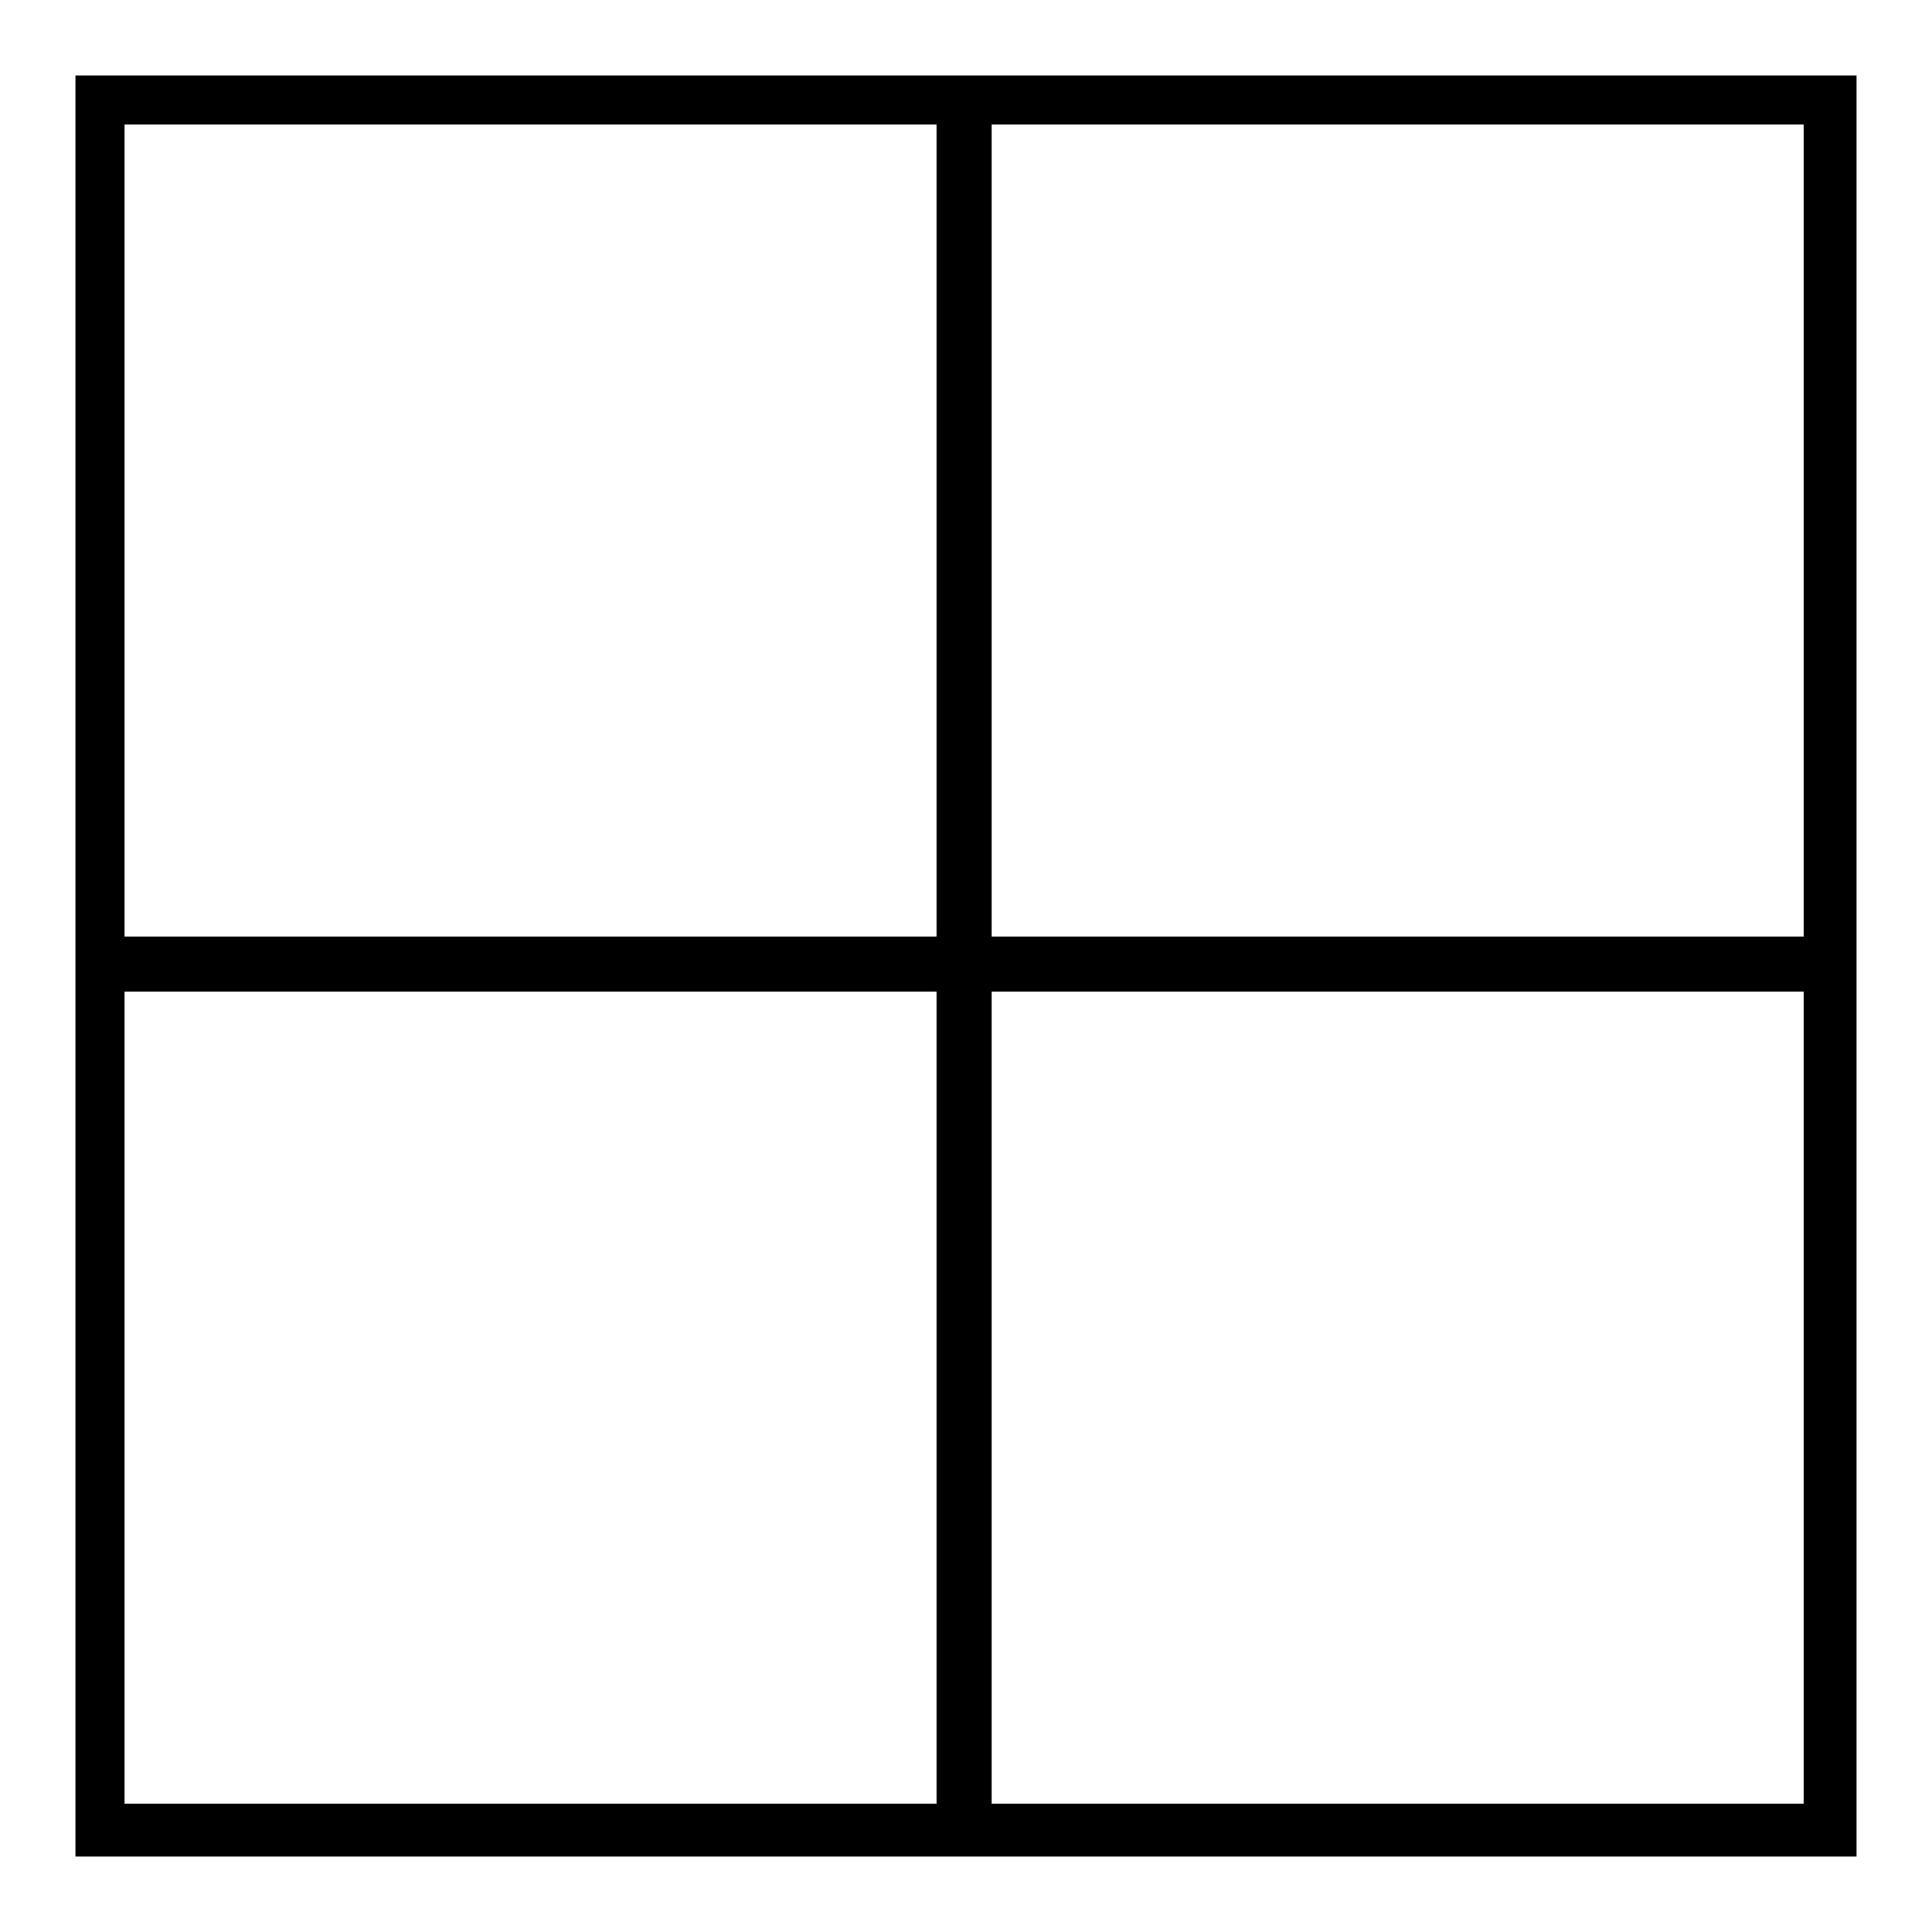 <?xml version="1.0" encoding="utf-8"?>
<!-- Svg Vector Icons : http://www.onlinewebfonts.com/icon -->
<!DOCTYPE svg PUBLIC "-//W3C//DTD SVG 1.1//EN" "http://www.w3.org/Graphics/SVG/1.1/DTD/svg11.dtd">
<svg version="1.1" xmlns="http://www.w3.org/2000/svg" xmlns:xlink="http://www.w3.org/1999/xlink" x="0px" y="0px" viewBox="0 0 256 256" enable-background="new 0 0 256 256" xml:space="preserve">
<g><g><g><path fill="#000000" d="M10,128v118h118h118V128V10H128H10V128z M124.1,70.3v53.8H70.3H16.5V70.3V16.5h53.8h53.8V70.3z M239,70.3v53.8h-53.8h-53.8V70.3V16.5h53.8H239V70.3L239,70.3z M124.1,185.3V239H70.3H16.5v-53.8v-53.8h53.8h53.8V185.3z M239,185.3V239h-53.8h-53.8v-53.8v-53.8h53.8H239V185.3L239,185.3z"/></g></g></g>
</svg>